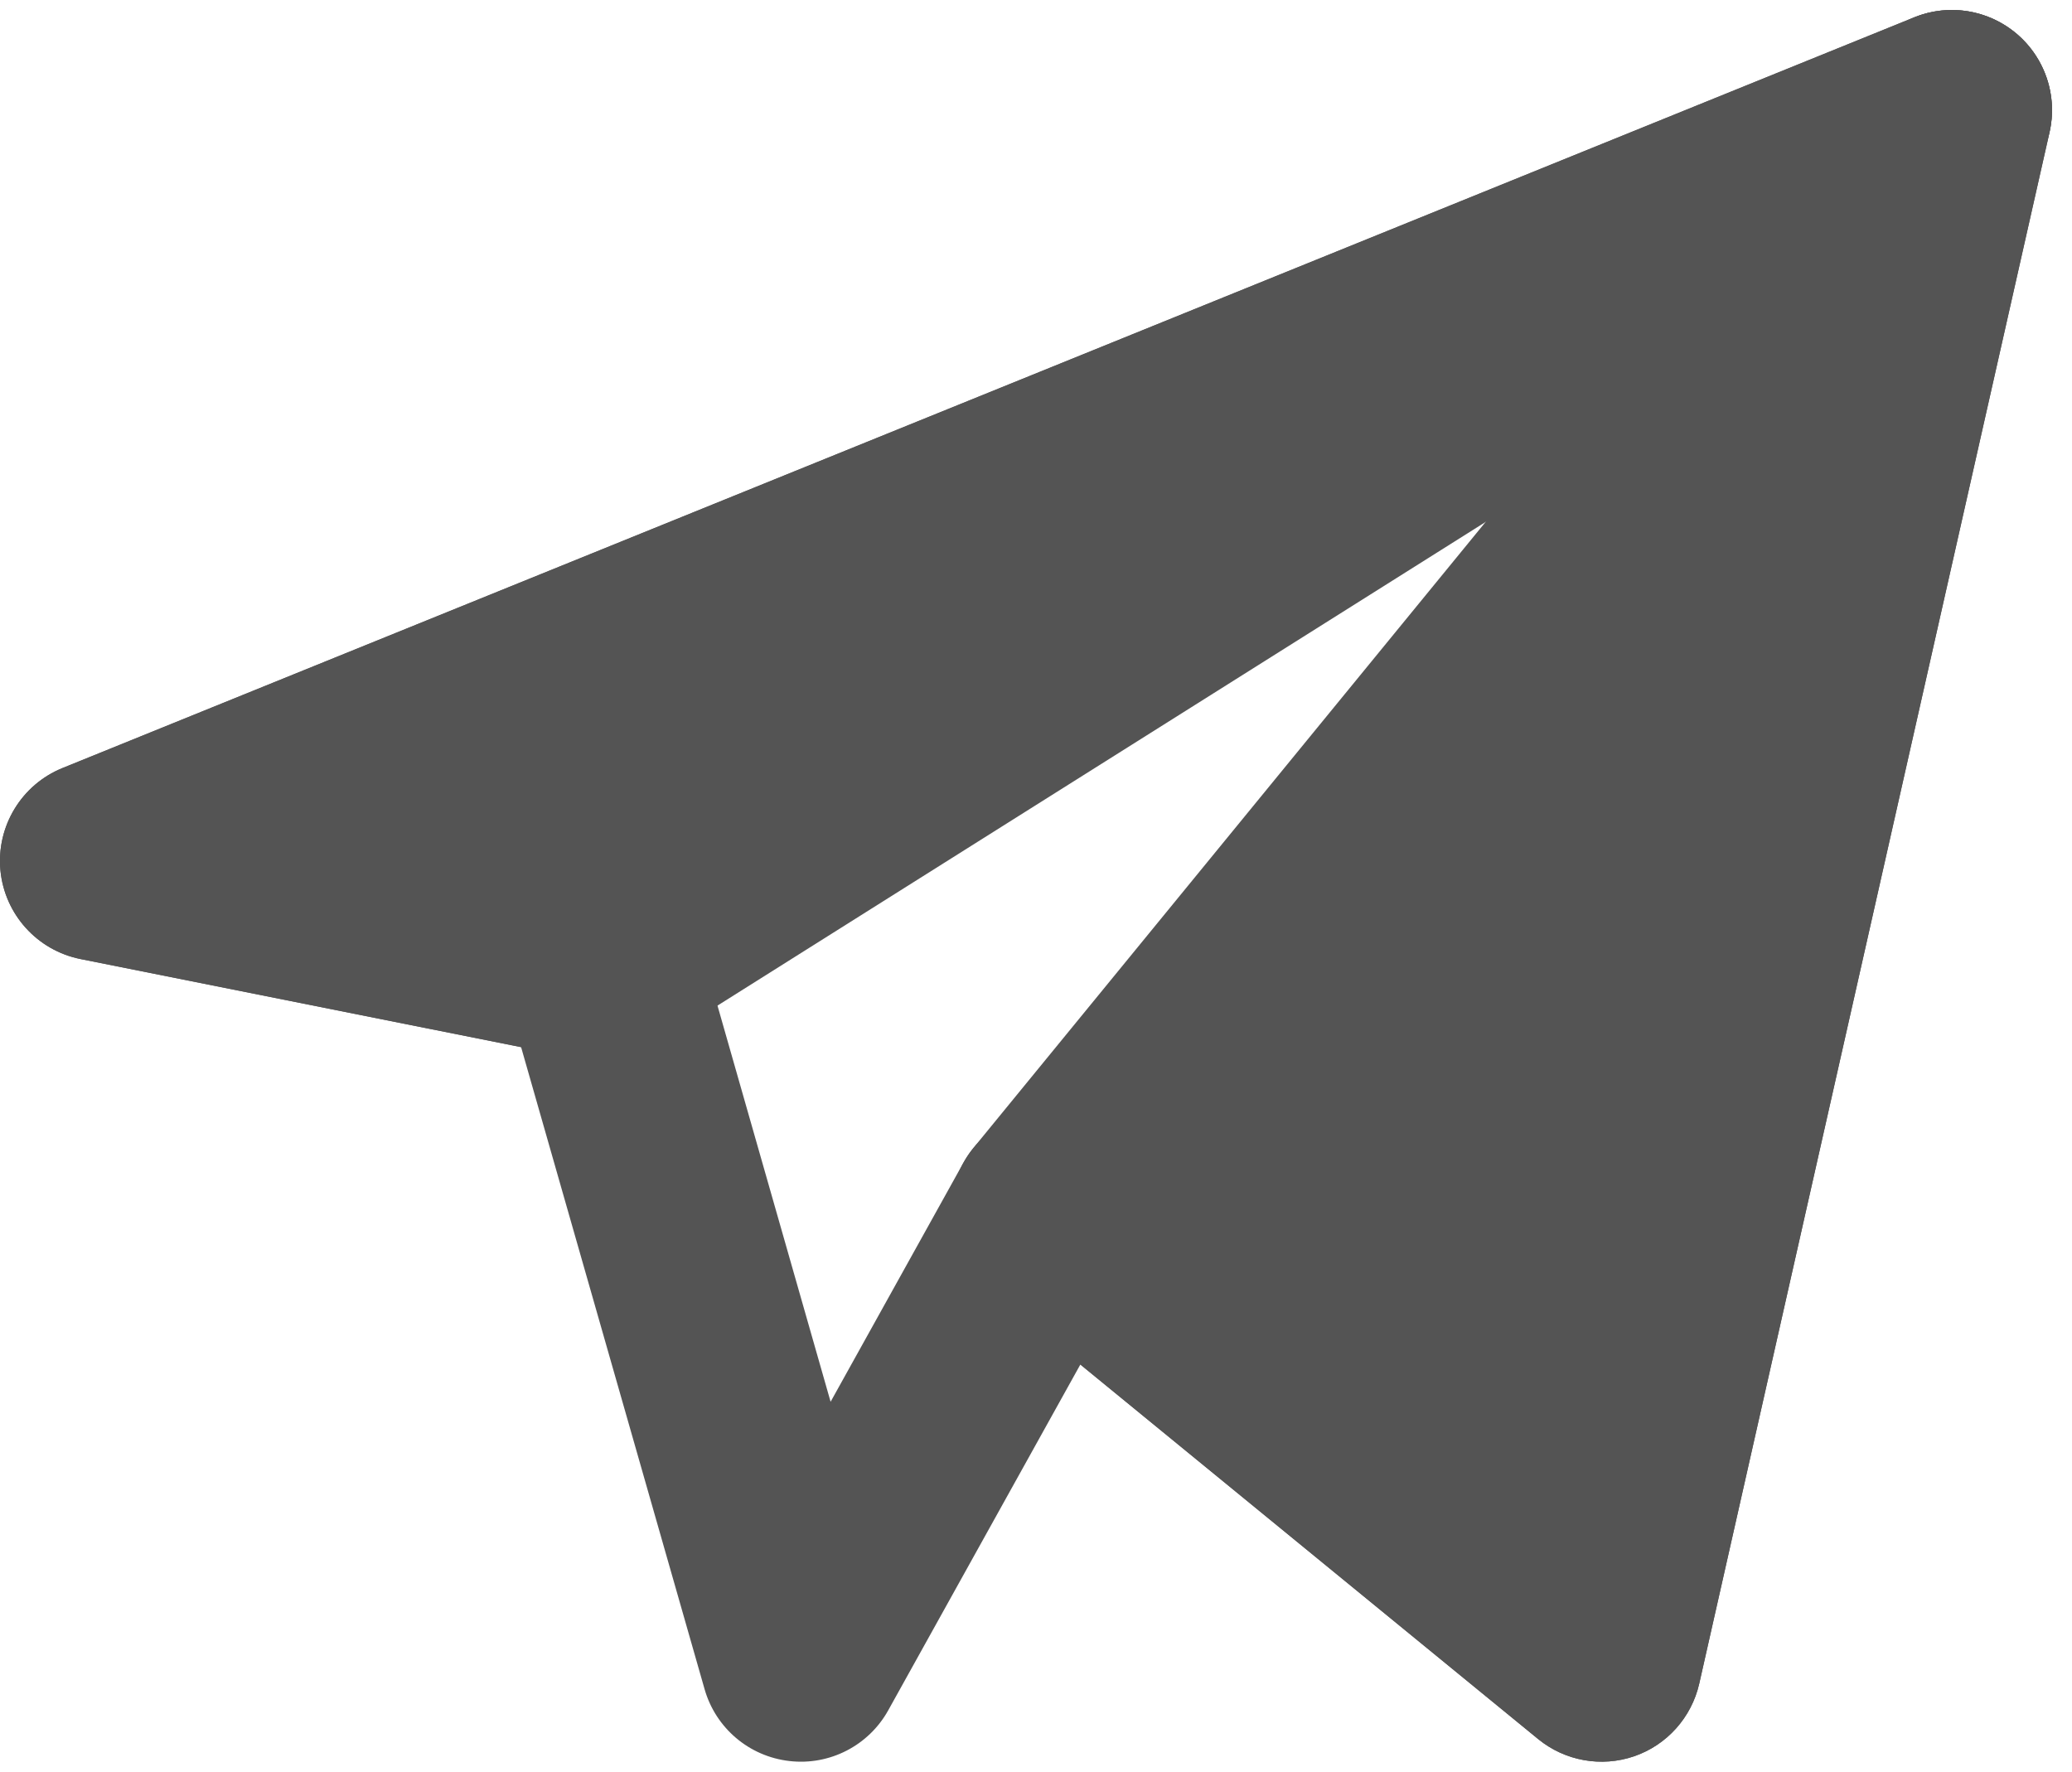 <?xml version="1.0" encoding="UTF-8" standalone="no"?><svg xmlns="http://www.w3.org/2000/svg" xmlns:xlink="http://www.w3.org/1999/xlink" fill="none" height="17.7" preserveAspectRatio="xMidYMid meet" style="fill: none" version="1" viewBox="1.5 2.9 20.7 17.7" width="20.7" zoomAndPan="magnify"><g id="change1_1"><path clip-rule="evenodd" d="M21.647 3.238C21.931 3.479 22.058 3.857 21.976 4.22L18.476 19.72C18.399 20.058 18.153 20.333 17.826 20.445C17.498 20.558 17.135 20.493 16.867 20.274L12.293 16.532L10.374 19.986C10.178 20.339 9.788 20.54 9.386 20.493C8.984 20.447 8.65 20.164 8.539 19.775L6.706 13.361L2.304 12.481C1.871 12.394 1.546 12.034 1.504 11.594C1.463 11.154 1.715 10.739 2.124 10.573L20.624 3.073C20.969 2.933 21.363 2.997 21.647 3.238ZM5.967 11.174L7.696 11.519C8.063 11.593 8.359 11.865 8.462 12.225L9.798 16.904L11.126 14.514C11.27 14.255 11.521 14.073 11.812 14.018C12.103 13.962 12.404 14.038 12.633 14.226L16.881 17.701L19.603 5.645L5.967 11.174Z" fill="#545454" fill-rule="evenodd"/></g><g id="change1_2"><path clip-rule="evenodd" d="M21.533 4.846C21.971 4.57 22.126 4.005 21.89 3.544C21.654 3.083 21.104 2.879 20.624 3.073L2.124 10.573C1.715 10.739 1.463 11.154 1.504 11.594C1.546 12.034 1.871 12.394 2.304 12.481L7.304 13.481C7.555 13.531 7.816 13.483 8.033 13.346L21.533 4.846Z" fill="#545454" fill-rule="evenodd"/></g><g id="change1_3"><path clip-rule="evenodd" d="M21.976 4.22C22.078 3.768 21.855 3.305 21.439 3.101C21.022 2.898 20.52 3.008 20.226 3.367L11.226 14.367C10.876 14.794 10.939 15.424 11.367 15.774L16.867 20.274C17.135 20.493 17.498 20.558 17.826 20.446C18.153 20.333 18.399 20.058 18.476 19.72L21.976 4.22Z" fill="#545454" fill-rule="evenodd"/></g></svg>